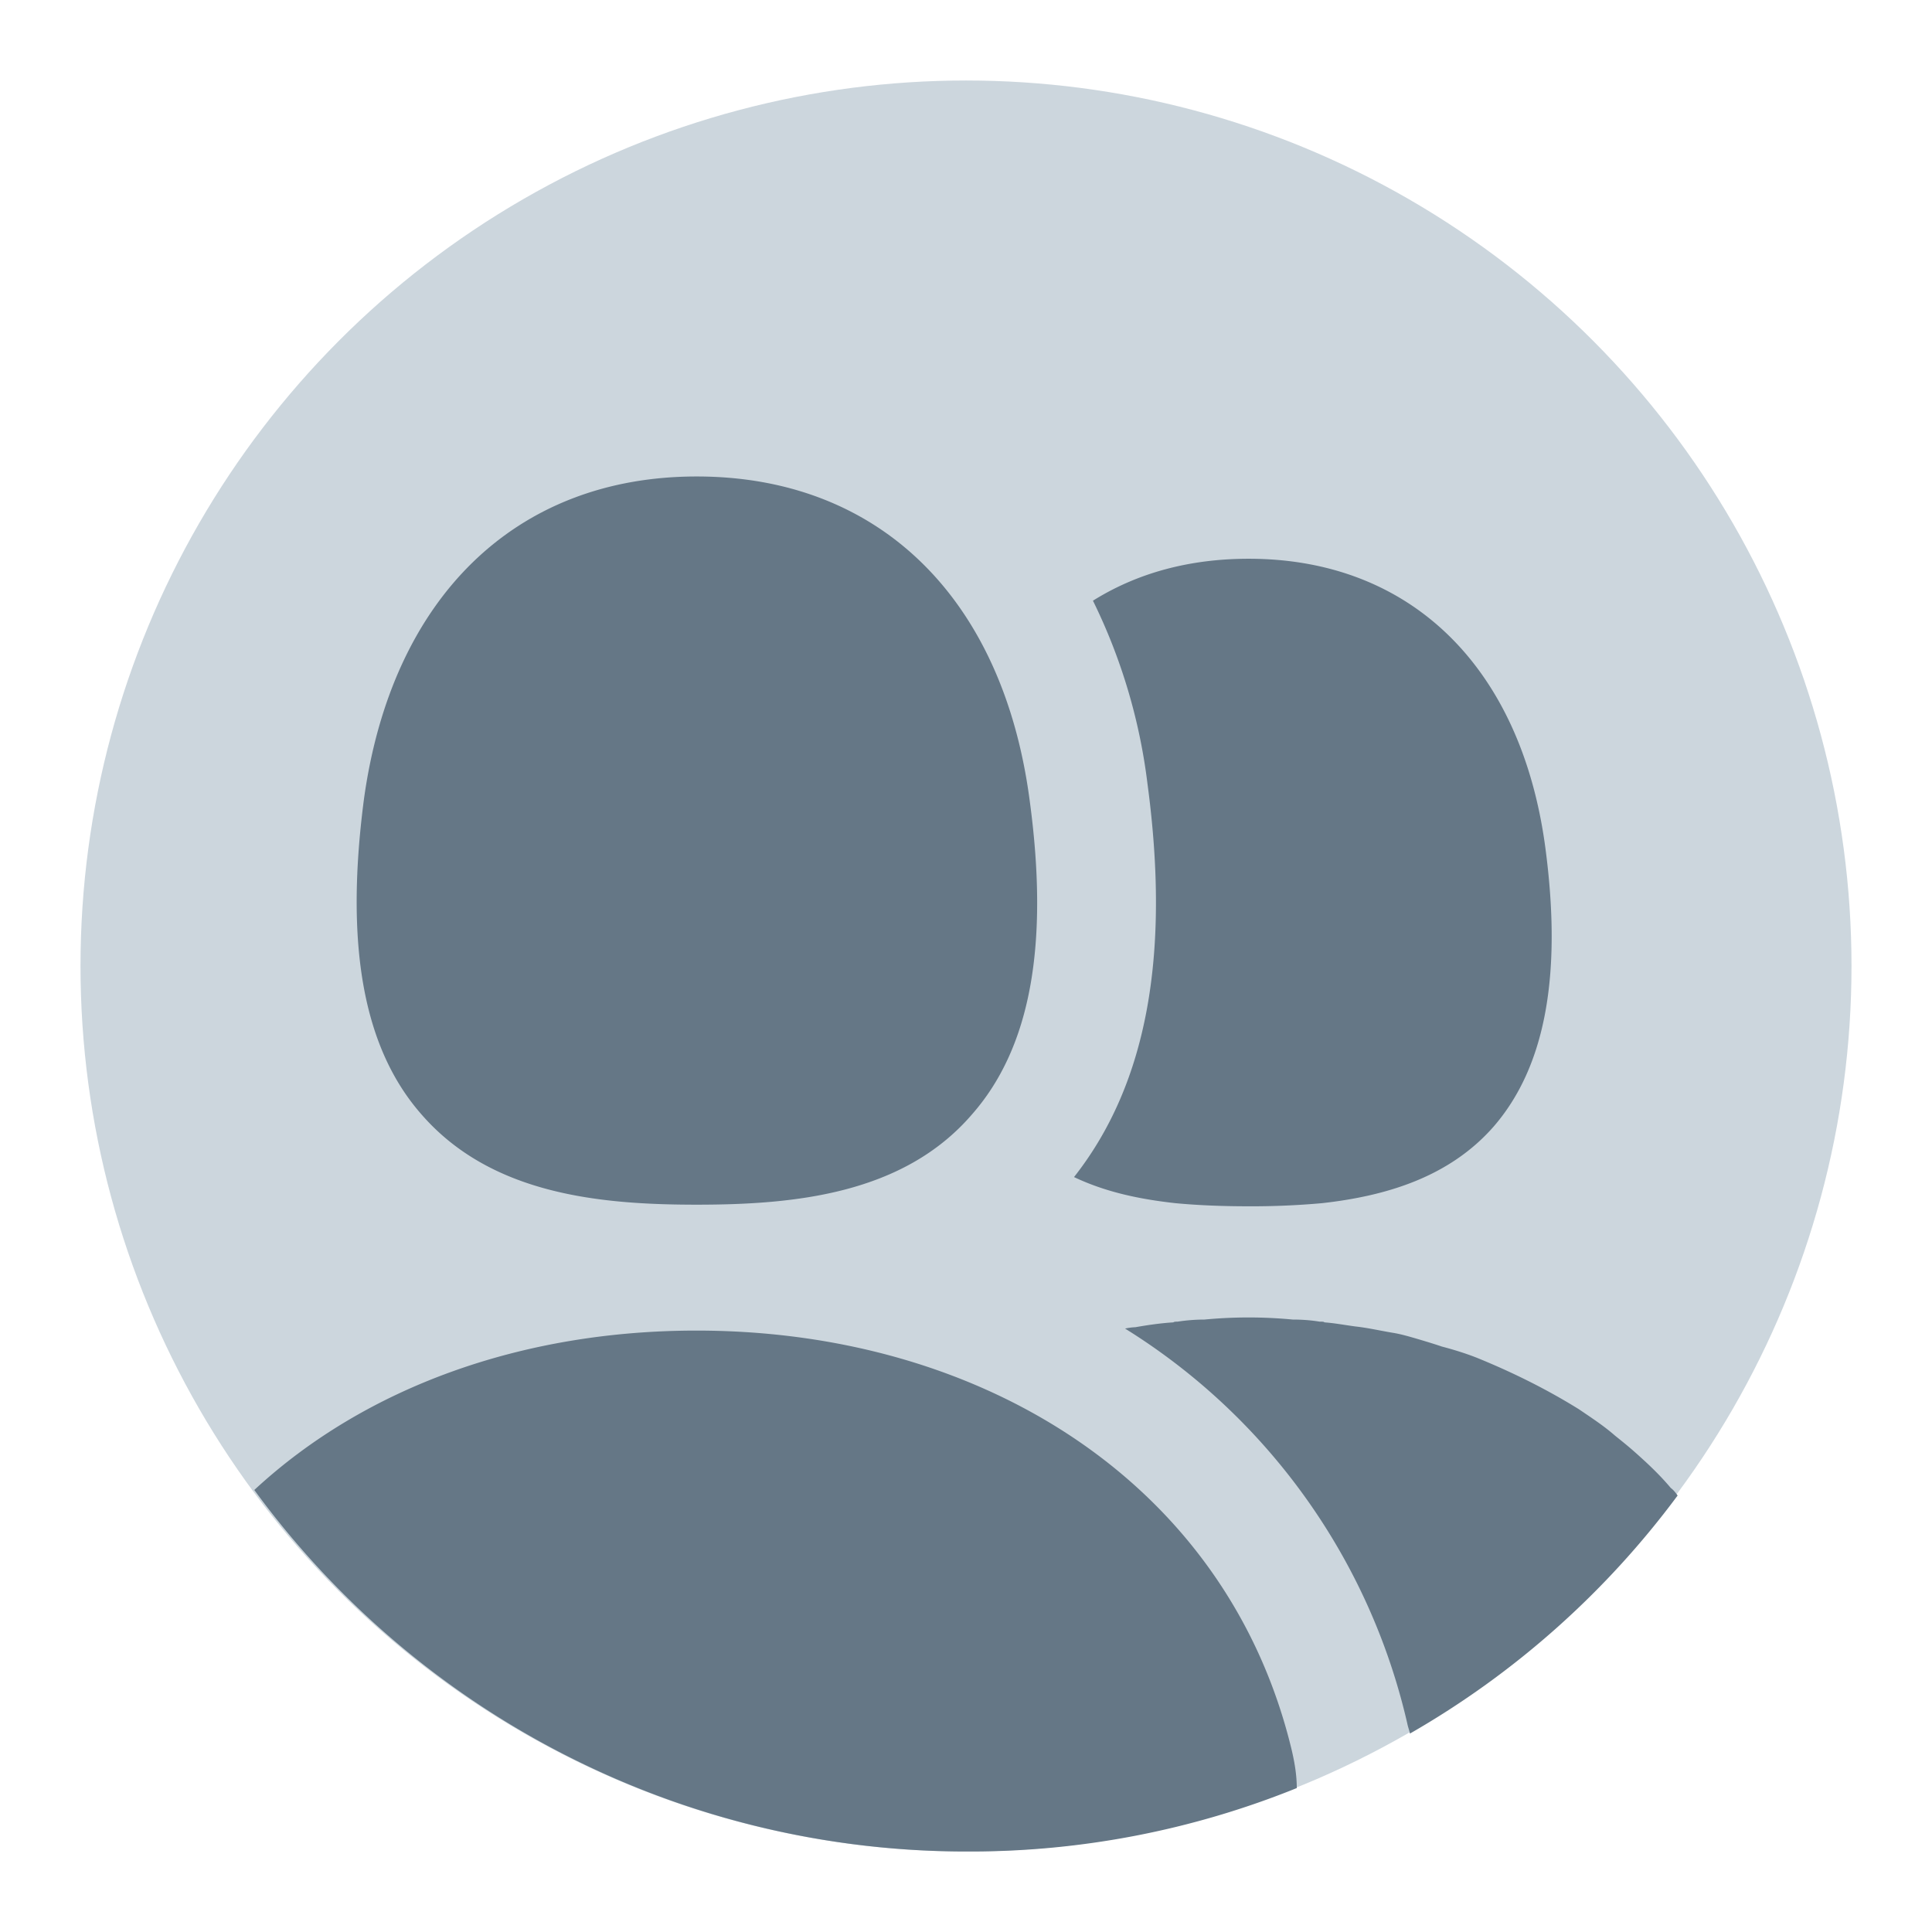 <svg xmlns="http://www.w3.org/2000/svg" width="24" height="24">
    <path d="M0 0h24v24H0V0z" fill="none"/>
    <circle fill="#CCD6DD" cx="12" cy="12" r="11"/>
    <path fill="#657786" d="M20.84 18.578a10.88 10.88 0 01-3.325 2.957c-.009-.043-.026-.086-.034-.129a7.843 7.843 0 00-3.505-4.902.716.716 0 01.129-.017c.146-.026.317-.051.471-.06.009-.009.034-.009.043-.009h.009a2.22 2.22 0 01.334-.026 5.782 5.782 0 011.097 0c.12 0 .231.009.334.026h.009c.026 0 .043 0 .051.009.128.009.257.034.386.051.154.017.3.051.454.077.111.017.223.051.343.086.086.026.171.051.274.086.163.043.326.094.471.154.437.18.848.386 1.234.626.163.111.309.206.446.326.086.069.171.137.257.214.154.137.3.274.437.437.034.025.06.059.085.094zm-2.284-4.585c-.55.629-1.336.864-2.131.953a9.77 9.77 0 01-.913.039c-.295 0-.609-.01-.913-.039-.442-.049-.864-.137-1.257-.324.904-1.149 1.198-2.75.913-4.881a7.098 7.098 0 00-.678-2.279c.55-.344 1.198-.521 1.935-.521 2.004 0 3.379 1.336 3.683 3.575.215 1.601-.001 2.74-.639 3.477zm-6.483-.148c-.854.992-2.21 1.12-3.418 1.12s-2.554-.128-3.418-1.12c-.726-.825-.952-2.102-.717-3.909.344-2.514 1.886-4.017 4.135-4.017 2.259 0 3.801 1.503 4.135 4.017.246 1.807.01 3.084-.717 3.909zm4.036 8.367a10.819 10.819 0 01-4.088.788 10.954 10.954 0 01-8.862-4.491c1.388-1.286 3.342-1.98 5.493-1.98 3.574 0 6.608 1.92 7.396 5.219.036.155.061.309.061.464z"/>
</svg>
